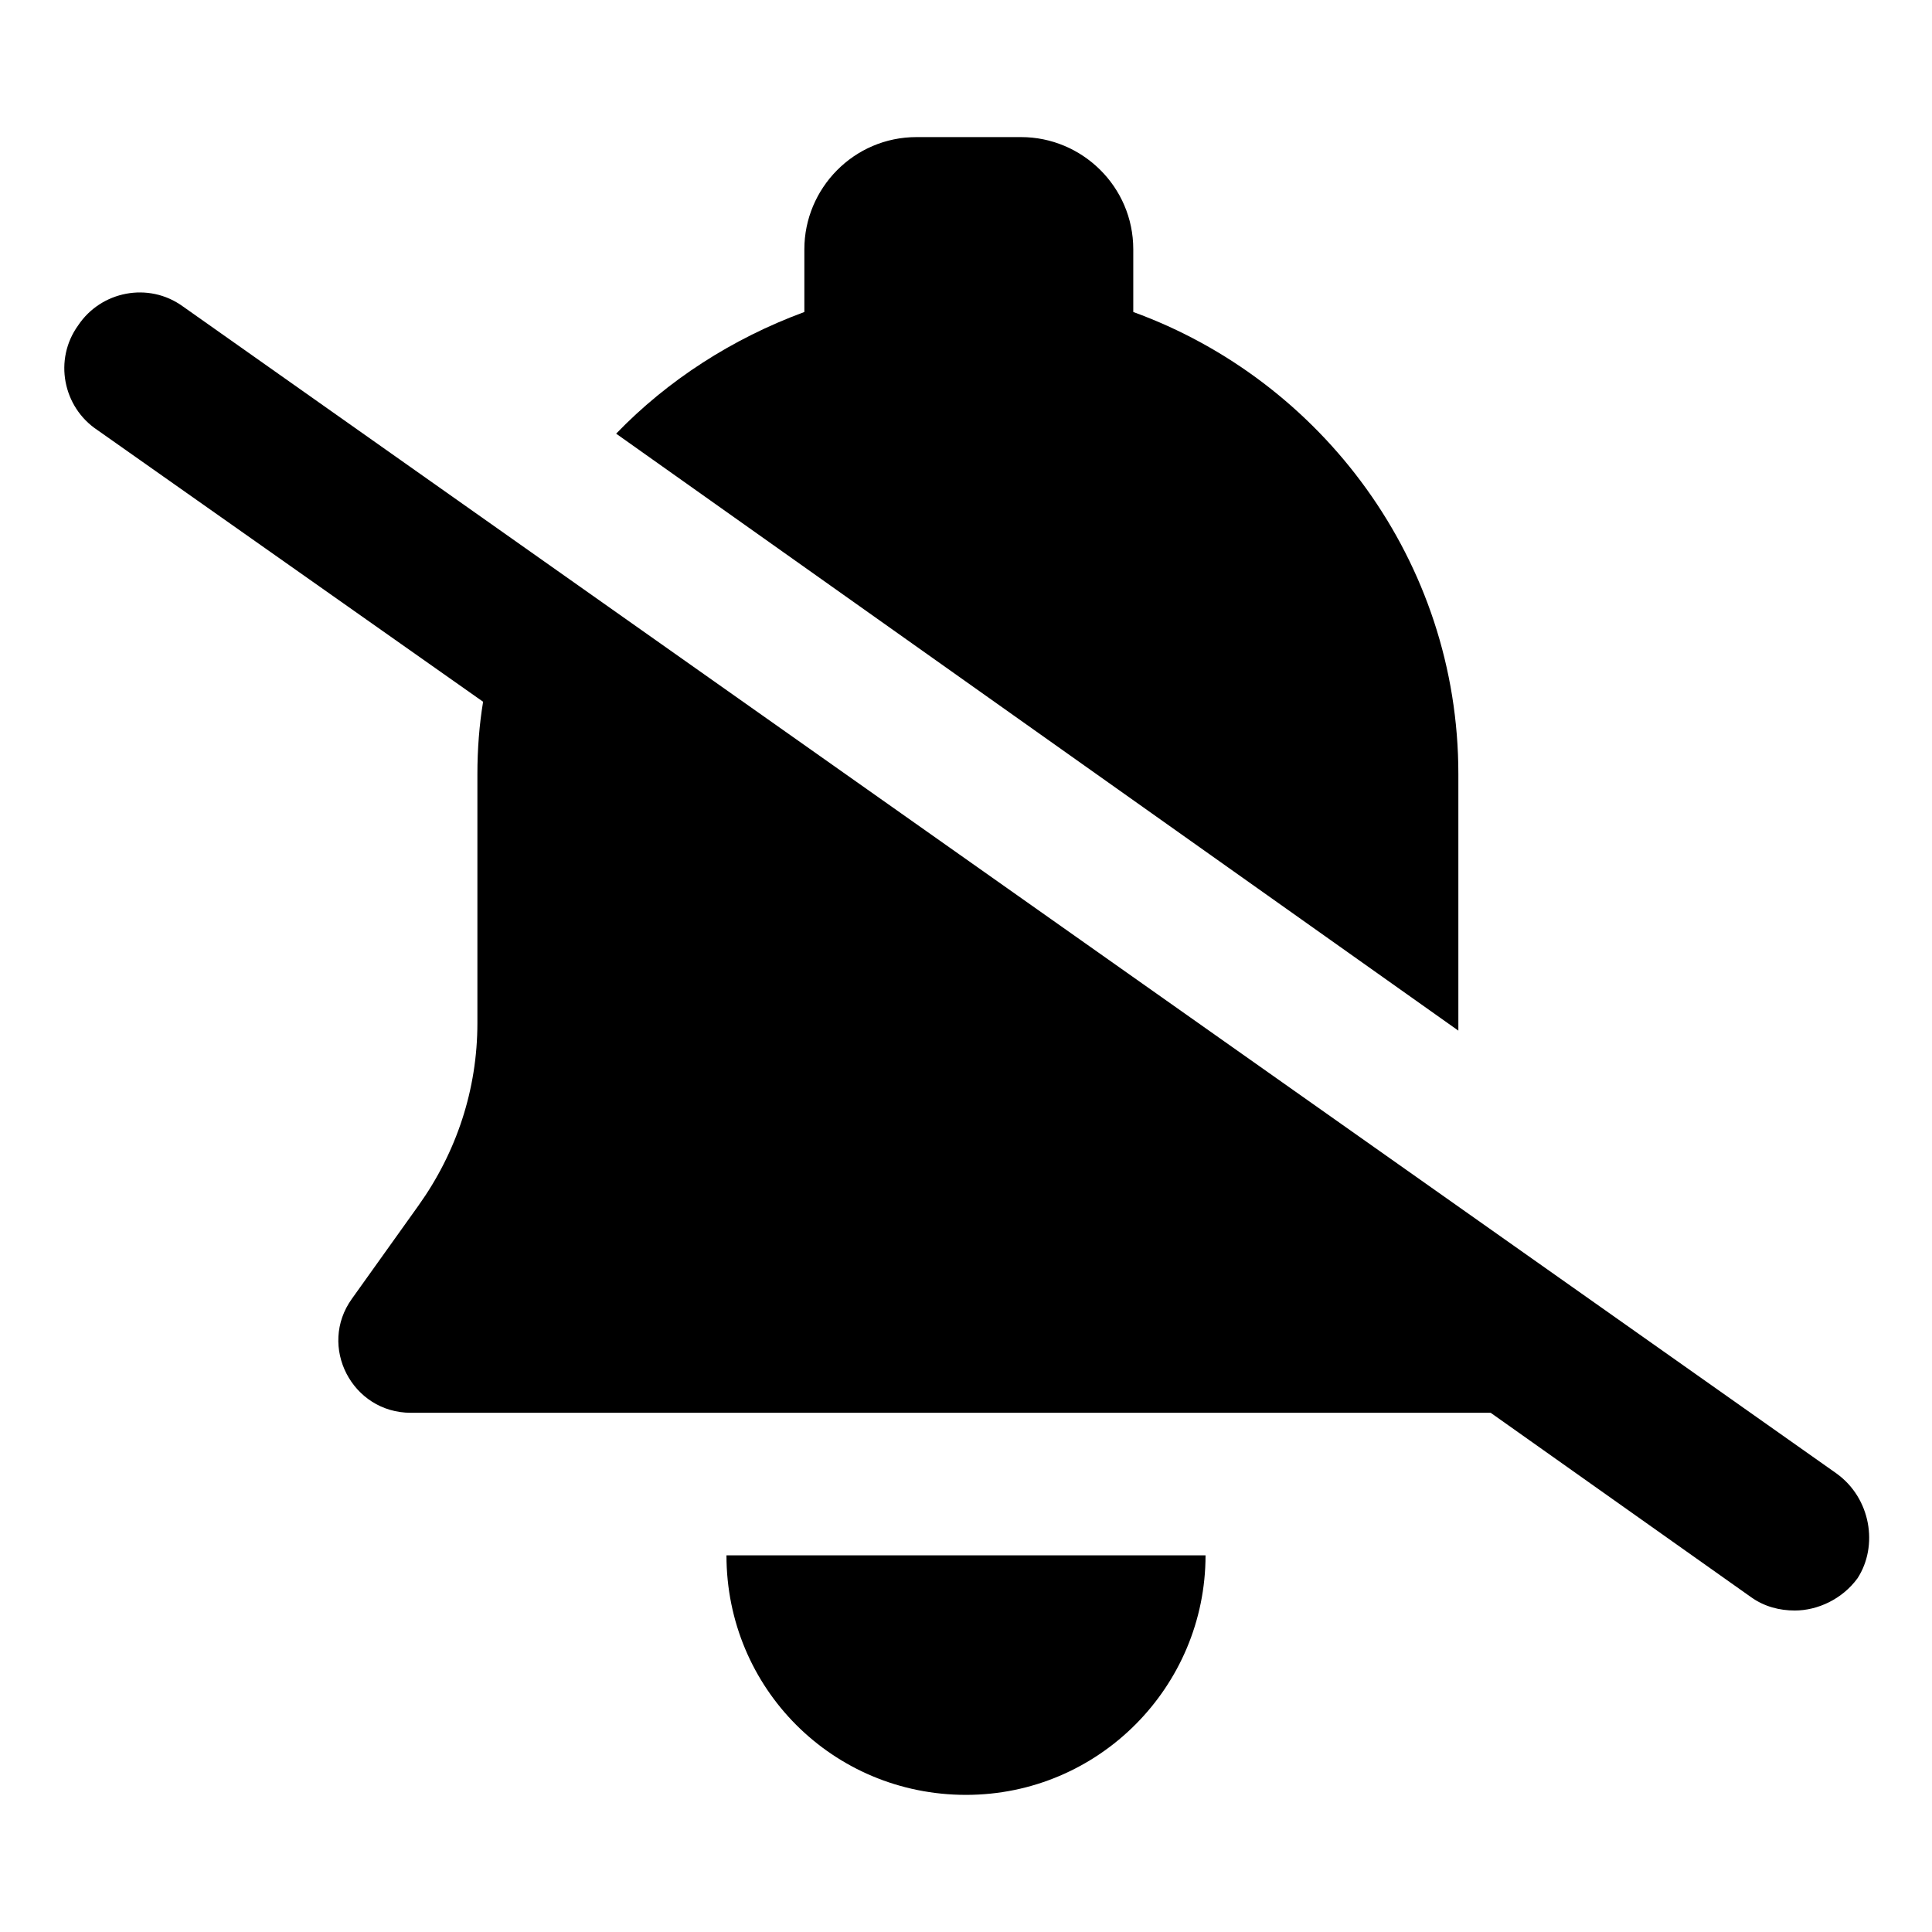 <?xml version="1.0" encoding="UTF-8"?>
<!-- Uploaded to: SVG Repo, www.svgrepo.com, Generator: SVG Repo Mixer Tools -->
<svg fill="#000000" width="800px" height="800px" version="1.1" viewBox="144 144 512 512" xmlns="http://www.w3.org/2000/svg">
 <g>
  <path d="m400 619.66c35.266 0 63.48-28.719 63.48-63.48h-126.96c0 35.266 28.211 63.48 63.48 63.48z"/>
  <path d="m530.48 417.13v-2.016-66c0-56.426-36.273-104.29-86.152-122.43v-16.625c0-16.625-13.602-29.727-29.727-29.727h-27.711c-16.625 0-29.727 13.602-29.727 29.727v16.625c-19.145 7.055-36.273 18.137-49.879 32.242z"/>
  <path d="m630.74 534.52-438.31-309.34c-9.07-6.551-21.664-4.031-27.711 5.039-6.551 9.07-4.031 21.664 5.039 27.711l102.27 72.043c-1.008 6.047-1.512 12.594-1.512 19.145v66c0 17.633-5.543 34.258-15.617 48.367l-17.633 24.688c-9.07 12.594 0 30.23 15.617 30.23h286.16l69.023 48.871c3.527 2.519 7.559 3.527 11.586 3.527 6.047 0 12.594-3.023 16.625-8.566 5.543-8.57 3.527-21.164-5.543-27.715z"/>
 </g>
</svg>